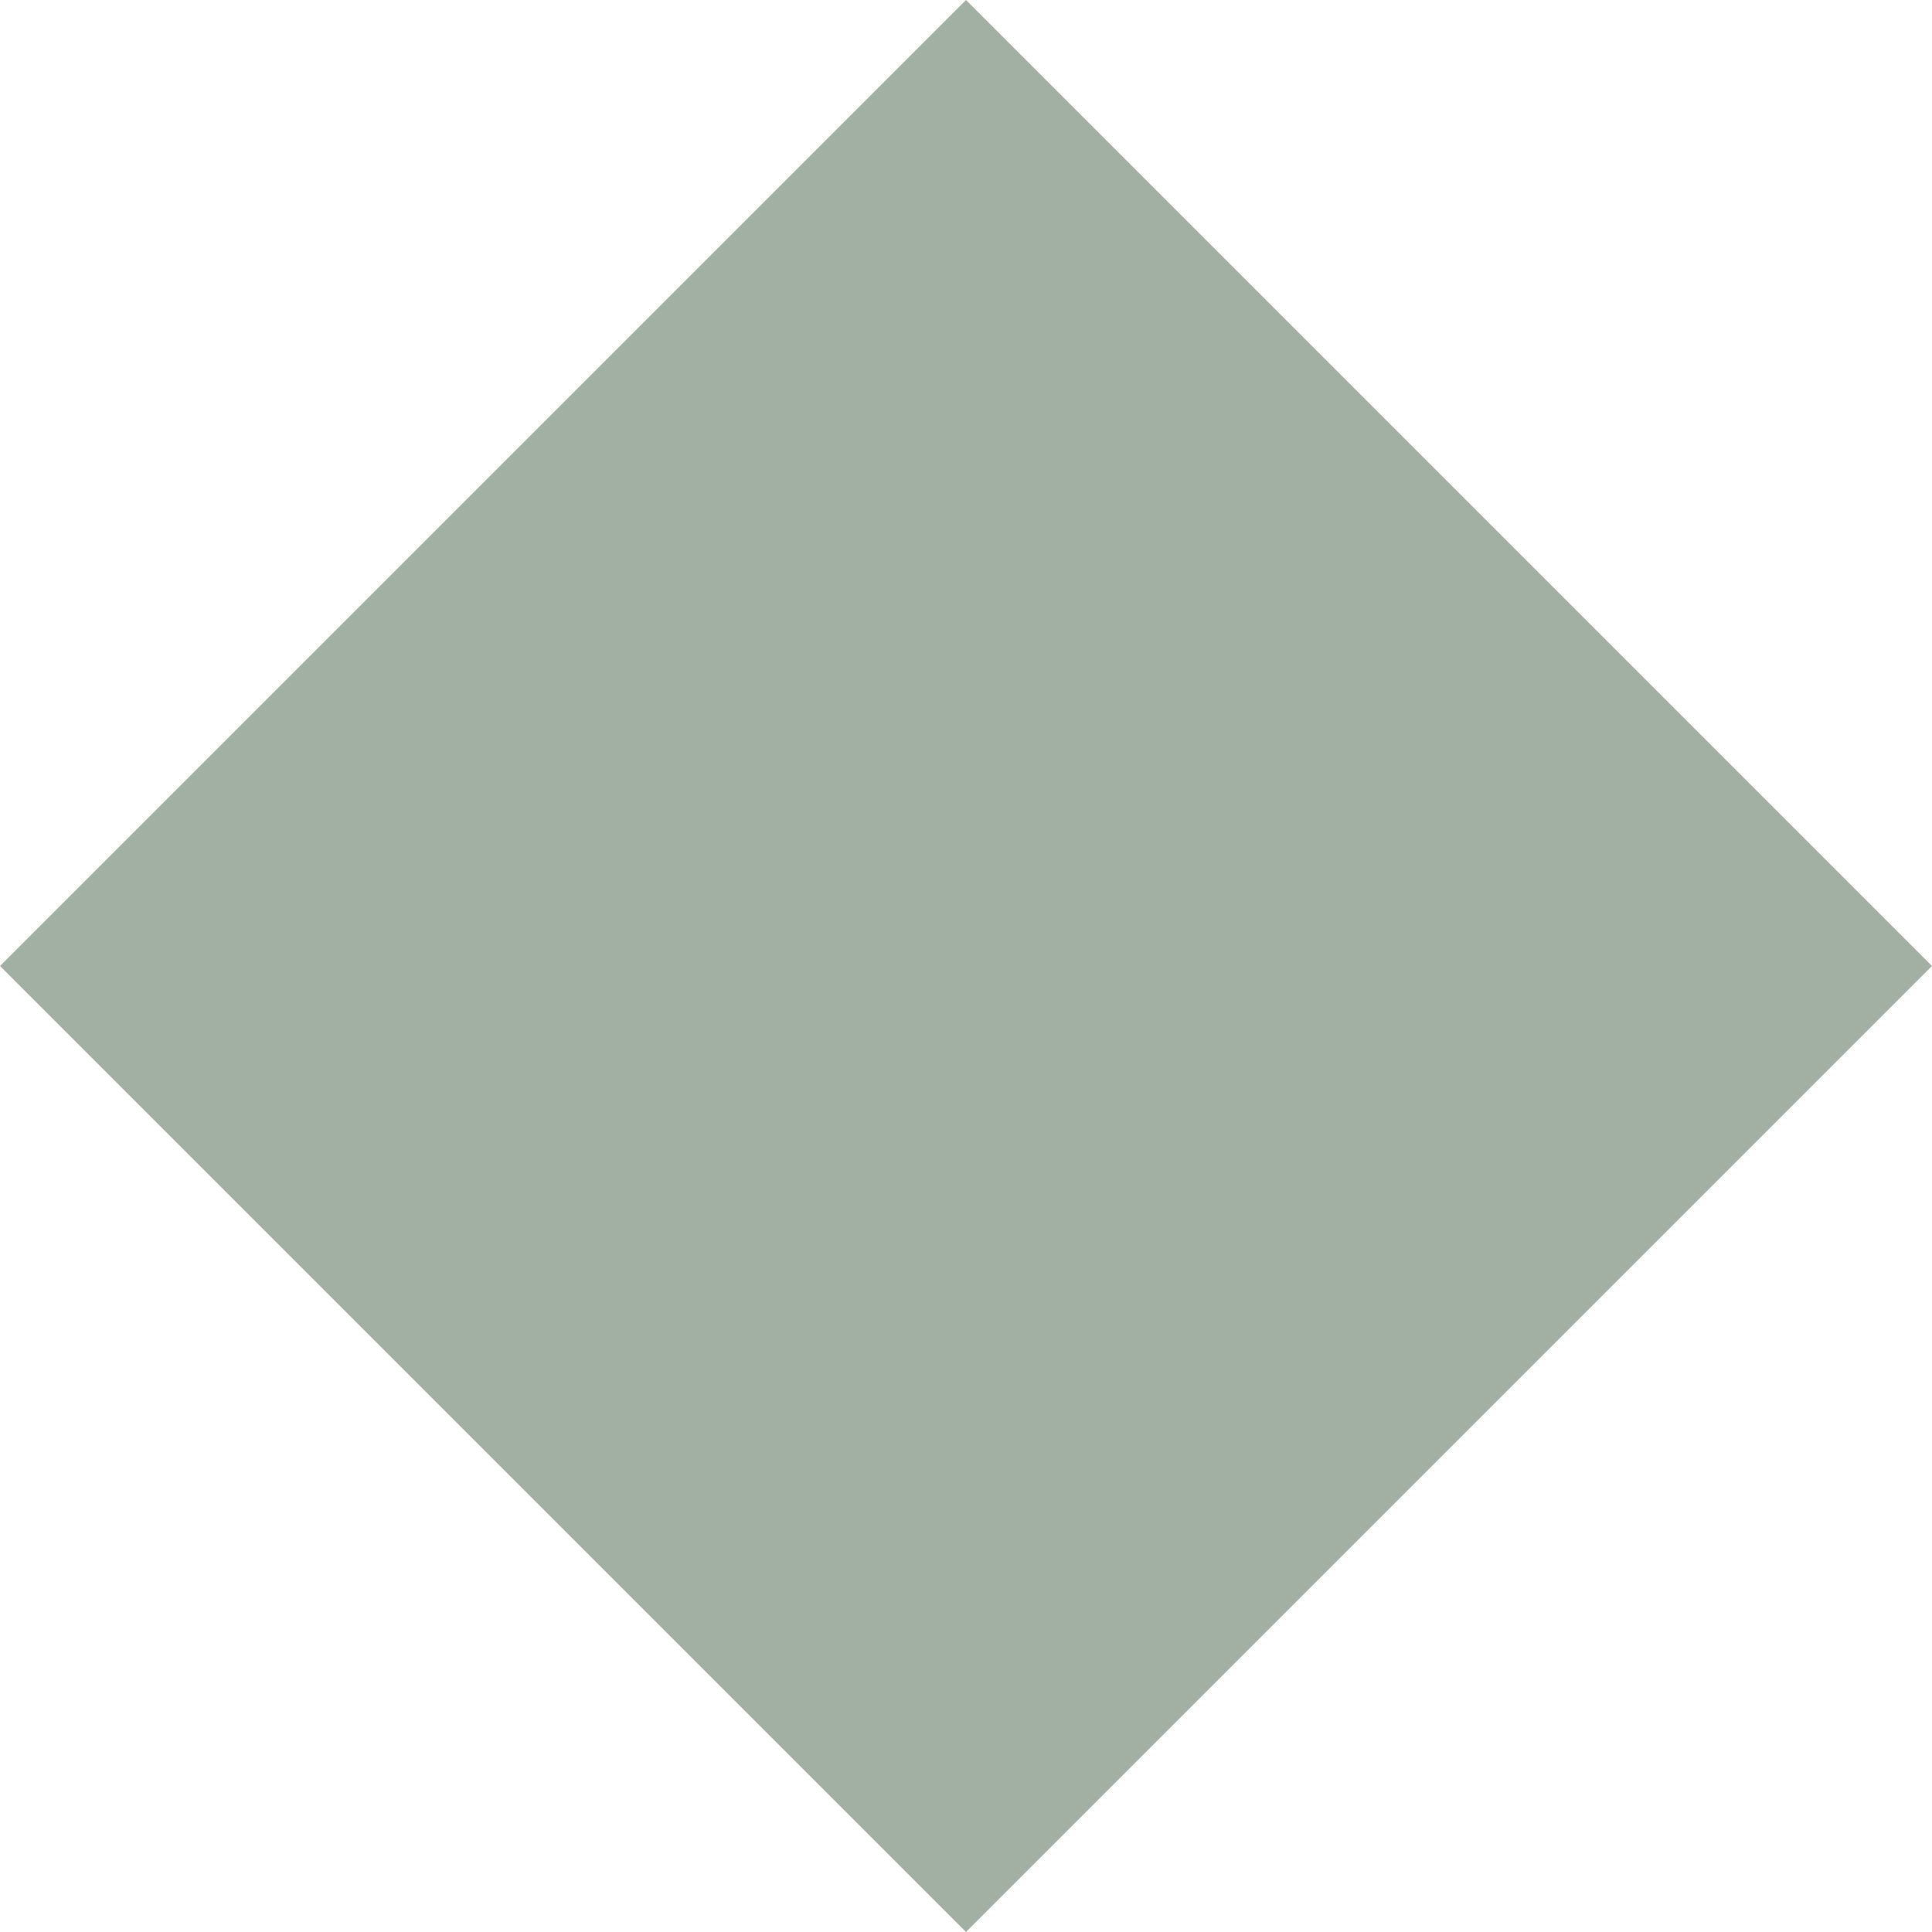 <svg xmlns="http://www.w3.org/2000/svg" width="19.44" height="19.439" viewBox="0 0 19.44 19.439">
  <path id="パス_1443" data-name="パス 1443" d="M10-17.32.28-7.6,10,2.12,19.72-7.6Z" transform="translate(-0.28 17.32)" fill="#a2b0a3"/>
</svg>
